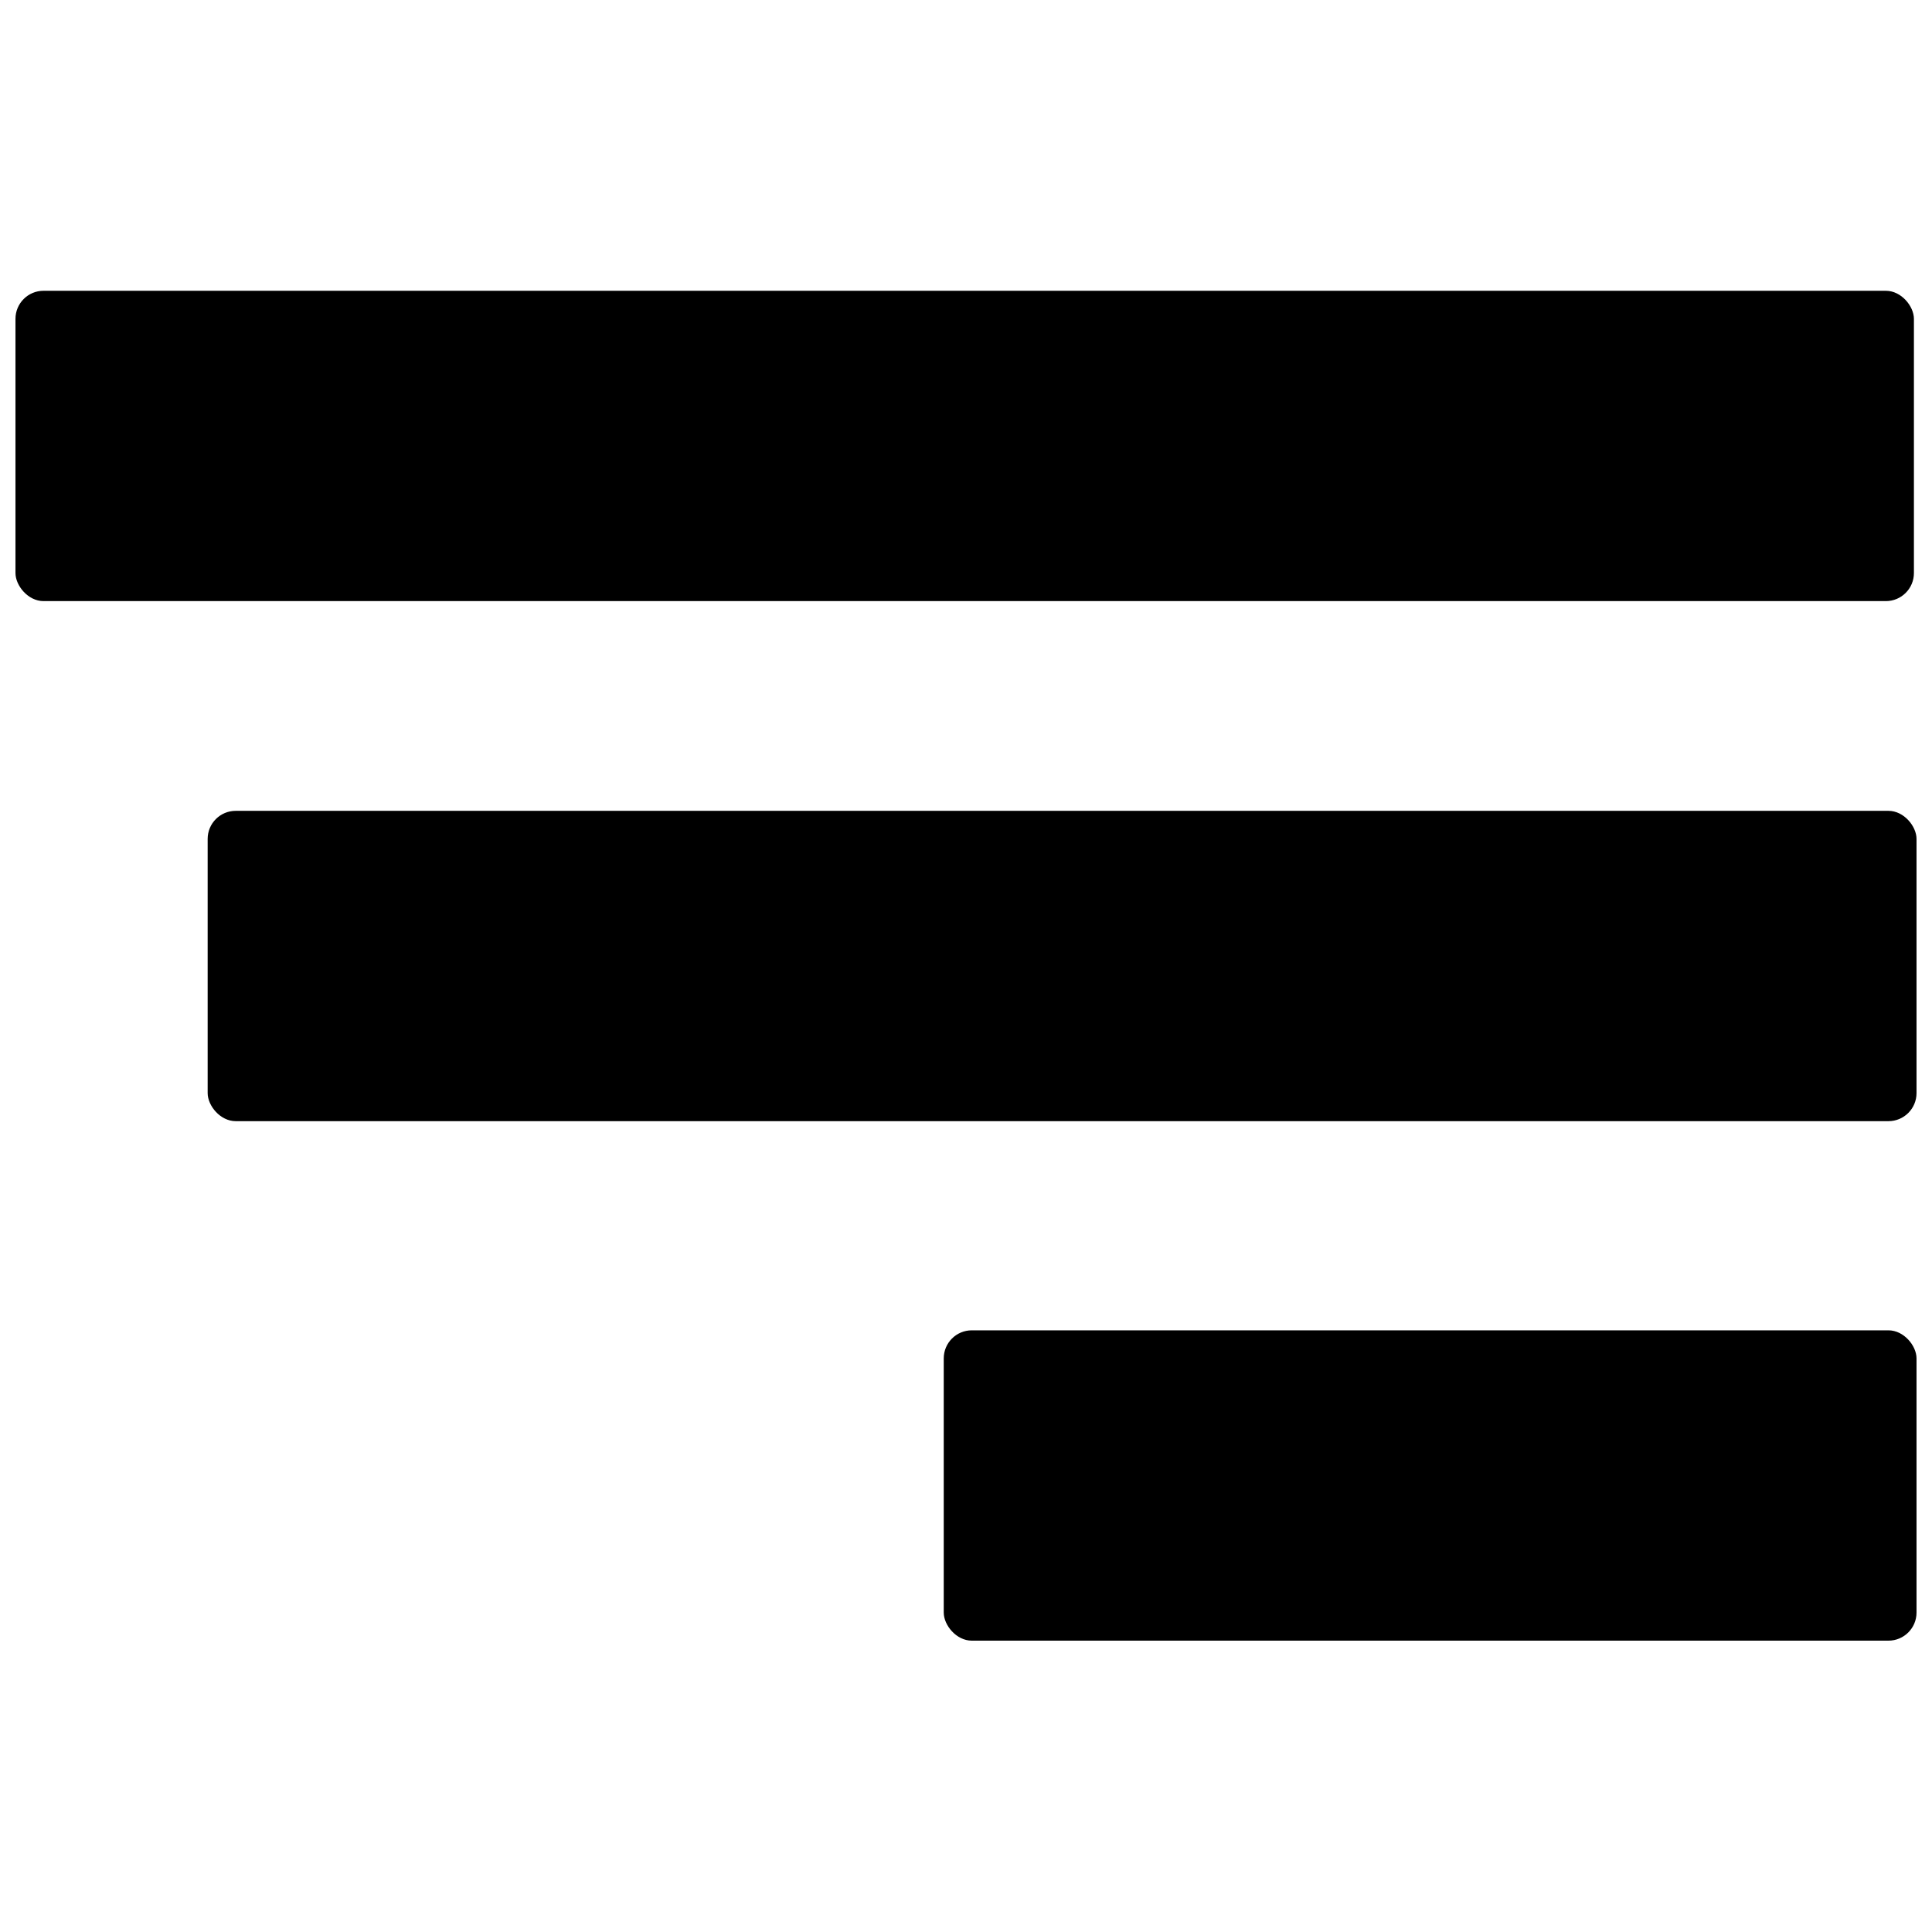 <?xml version="1.0" encoding="UTF-8"?>
<!-- Uploaded to: SVG Repo, www.svgrepo.com, Generator: SVG Repo Mixer Tools -->
<svg width="800px" height="800px" version="1.1" viewBox="144 144 512 512" xmlns="http://www.w3.org/2000/svg">
 <defs>
  <clipPath id="c">
   <path d="m148.09 221h503.81v83h-503.81z"/>
  </clipPath>
  <clipPath id="b">
   <path d="m199 358h452.9v84h-452.9z"/>
  </clipPath>
  <clipPath id="a">
   <path d="m394 496h257.9v83h-257.9z"/>
  </clipPath>
 </defs>
 <g>
  <g clip-path="url(#c)">
   <path d="m643.77 303.3h-488.23c-4.109 0-7.438-4.109-7.438-7.438v-67.363c0-4.109 3.328-7.438 7.438-7.438h488.23c4.109 0 7.438 4.109 7.438 7.438v67.363c0 4.109-3.328 7.438-7.438 7.438z"/>
  </g>
  <g clip-path="url(#b)">
   <path d="m644.46 441.12h-437.99c-4.109 0-7.438-4.109-7.438-7.438v-67.363c0-4.109 3.328-7.438 7.438-7.438h437.99c4.109 0 7.438 4.109 7.438 7.438v67.363c0 4.109-3.328 7.438-7.438 7.438z"/>
  </g>
  <g clip-path="url(#a)">
   <path d="m644.46 578.79h-242.92c-4.109 0-7.438-4.109-7.438-7.438v-67.363c0-4.109 3.328-7.438 7.438-7.438h242.92c4.109 0 7.438 4.109 7.438 7.438v67.363c0 4.109-3.328 7.438-7.438 7.438z"/>
  </g>
 </g>
</svg>